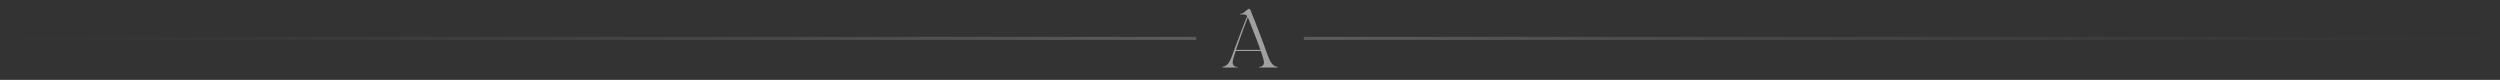 <svg xmlns="http://www.w3.org/2000/svg" width="814" height="26" viewBox="0 0 814 26" fill="none"><rect x="0" y="0" width="814" height="26" fill="#333333" stroke="none"/><line opacity="0.2" y1="-0.5" x2="389.479" y2="-0.5" transform="matrix(-1 8.74228e-08 8.74228e-08 1 389.479 13)" stroke="url(#paint0_linear_2002_34)"></line><path d="M398.059 22V21.776C398.245 21.739 398.444 21.683 398.656 21.608C398.868 21.533 399.085 21.409 399.309 21.235C399.546 21.06 399.782 20.818 400.019 20.507C400.255 20.196 400.485 19.785 400.709 19.275C400.859 18.939 401.002 18.59 401.139 18.229C401.288 17.856 401.45 17.42 401.624 16.923C401.811 16.412 402.028 15.815 402.277 15.131C402.526 14.446 402.831 13.625 403.192 12.667C403.441 12.007 403.696 11.341 403.957 10.669C404.219 9.985 404.474 9.319 404.723 8.672C404.972 8.025 405.208 7.409 405.432 6.824C405.668 6.239 405.88 5.71 406.067 5.237C405.905 5.013 405.712 4.87 405.488 4.808C405.264 4.733 404.934 4.696 404.499 4.696H403.808V4.435H404.107C404.318 4.435 404.542 4.354 404.779 4.192C405.028 4.03 405.27 3.85 405.507 3.651C405.756 3.452 405.98 3.271 406.179 3.109C406.39 2.948 406.558 2.867 406.683 2.867C406.82 2.867 406.919 2.91 406.981 2.997C407.056 3.084 407.124 3.196 407.187 3.333C407.299 3.632 407.485 4.111 407.747 4.771C408.008 5.418 408.307 6.171 408.643 7.029C408.979 7.876 409.333 8.79 409.707 9.773C410.092 10.756 410.46 11.721 410.808 12.667C411.169 13.625 411.474 14.446 411.723 15.131C411.972 15.815 412.183 16.412 412.357 16.923C412.544 17.42 412.706 17.856 412.843 18.229C412.992 18.59 413.141 18.939 413.291 19.275C413.515 19.785 413.745 20.196 413.981 20.507C414.218 20.818 414.448 21.06 414.672 21.235C414.908 21.409 415.132 21.533 415.344 21.608C415.556 21.683 415.755 21.739 415.941 21.776V22H410.005V21.776C410.167 21.776 410.335 21.751 410.509 21.701C410.696 21.652 410.864 21.571 411.013 21.459C411.175 21.347 411.306 21.197 411.405 21.011C411.505 20.812 411.555 20.563 411.555 20.264C411.555 20.003 411.455 19.548 411.256 18.901C411.069 18.254 410.827 17.489 410.528 16.605H402.333C402.047 17.489 401.811 18.248 401.624 18.883C401.45 19.517 401.363 19.959 401.363 20.208C401.363 20.556 401.412 20.836 401.512 21.048C401.612 21.247 401.736 21.403 401.885 21.515C402.047 21.627 402.215 21.701 402.389 21.739C402.576 21.764 402.75 21.776 402.912 21.776V22H398.059ZM410.397 16.232C410.173 15.597 409.931 14.938 409.669 14.253C409.408 13.556 409.147 12.866 408.885 12.181C408.624 11.484 408.356 10.806 408.083 10.147C407.821 9.475 407.579 8.852 407.355 8.28C407.131 7.708 406.925 7.191 406.739 6.731C406.552 6.27 406.403 5.903 406.291 5.629V5.648C406.054 6.27 405.774 7.011 405.451 7.869C405.127 8.728 404.791 9.636 404.443 10.595C404.094 11.54 403.746 12.505 403.397 13.488C403.049 14.459 402.732 15.373 402.445 16.232H410.397Z" fill="#A0A0A0"></path><line opacity="0.2" x1="424.521" y1="12.5" x2="814" y2="12.5" stroke="url(#paint1_linear_2002_34)"></line><defs><linearGradient id="paint0_linear_2002_34" x1="0" y1="0.5" x2="389.479" y2="0.5" gradientUnits="userSpaceOnUse"><stop stop-color="white"></stop><stop offset="1" stop-color="#999999" stop-opacity="0"></stop></linearGradient><linearGradient id="paint1_linear_2002_34" x1="424.521" y1="13.5" x2="814" y2="13.5" gradientUnits="userSpaceOnUse"><stop stop-color="white"></stop><stop offset="1" stop-color="#999999" stop-opacity="0"></stop></linearGradient></defs></svg>